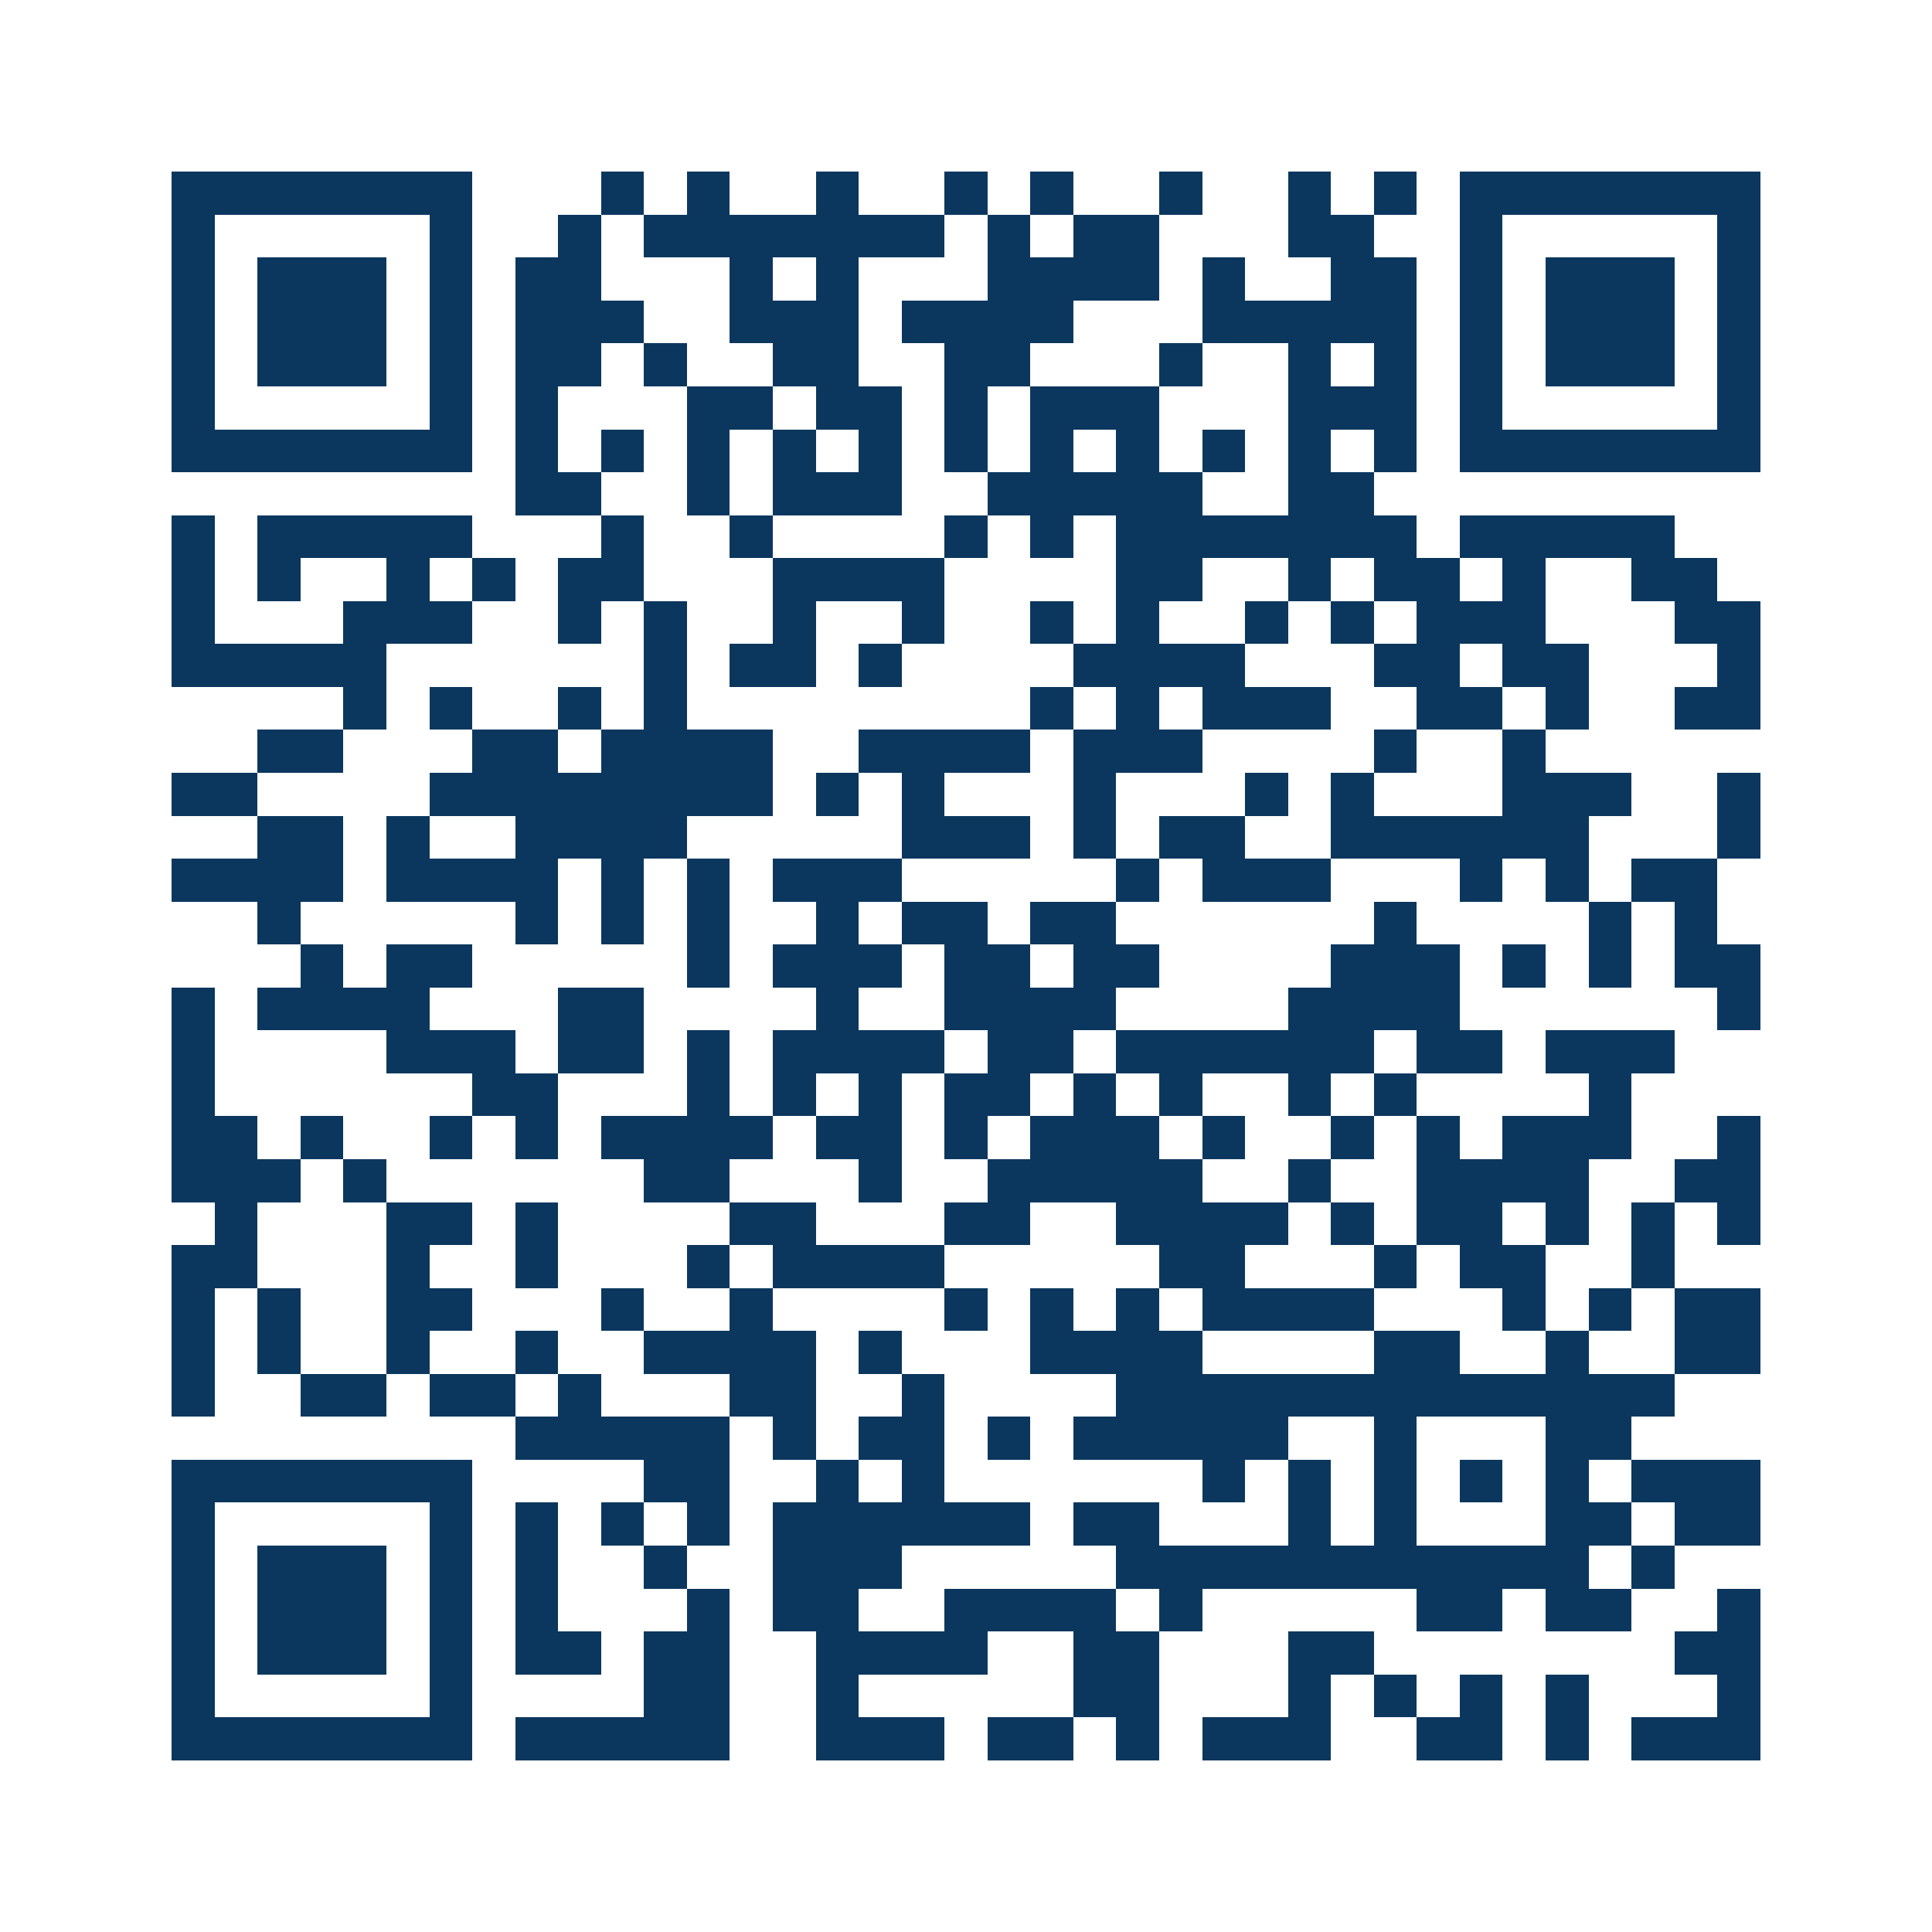 <svg xmlns="http://www.w3.org/2000/svg" width="150" height="150" viewBox="0 0 45 45" shape-rendering="crispEdges"><path fill="#ffffff" d="M0 0h45v45H0z"/><path stroke="#0b375e" d="M4 4.5h7m3 0h1m1 0h1m2 0h1m2 0h1m1 0h1m2 0h1m2 0h1m1 0h1m1 0h7M4 5.5h1m5 0h1m2 0h1m1 0h7m1 0h1m1 0h2m3 0h2m2 0h1m5 0h1M4 6.5h1m1 0h3m1 0h1m1 0h2m3 0h1m1 0h1m3 0h4m1 0h1m2 0h2m1 0h1m1 0h3m1 0h1M4 7.5h1m1 0h3m1 0h1m1 0h3m2 0h3m1 0h4m3 0h5m1 0h1m1 0h3m1 0h1M4 8.5h1m1 0h3m1 0h1m1 0h2m1 0h1m2 0h2m2 0h2m3 0h1m2 0h1m1 0h1m1 0h1m1 0h3m1 0h1M4 9.5h1m5 0h1m1 0h1m3 0h2m1 0h2m1 0h1m1 0h3m3 0h3m1 0h1m5 0h1M4 10.5h7m1 0h1m1 0h1m1 0h1m1 0h1m1 0h1m1 0h1m1 0h1m1 0h1m1 0h1m1 0h1m1 0h1m1 0h7M12 11.5h2m2 0h1m1 0h3m2 0h5m2 0h2M4 12.5h1m1 0h5m3 0h1m2 0h1m4 0h1m1 0h1m1 0h7m1 0h5M4 13.5h1m1 0h1m2 0h1m1 0h1m1 0h2m3 0h4m4 0h2m2 0h1m1 0h2m1 0h1m2 0h2M4 14.5h1m3 0h3m2 0h1m1 0h1m2 0h1m2 0h1m2 0h1m1 0h1m2 0h1m1 0h1m1 0h3m3 0h2M4 15.5h5m6 0h1m1 0h2m1 0h1m4 0h4m3 0h2m1 0h2m3 0h1M8 16.5h1m1 0h1m2 0h1m1 0h1m8 0h1m1 0h1m1 0h3m2 0h2m1 0h1m2 0h2M6 17.5h2m3 0h2m1 0h4m2 0h4m1 0h3m4 0h1m2 0h1M4 18.5h2m4 0h8m1 0h1m1 0h1m3 0h1m3 0h1m1 0h1m3 0h3m2 0h1M6 19.5h2m1 0h1m2 0h4m5 0h3m1 0h1m1 0h2m2 0h6m3 0h1M4 20.5h4m1 0h4m1 0h1m1 0h1m1 0h3m5 0h1m1 0h3m3 0h1m1 0h1m1 0h2M6 21.5h1m5 0h1m1 0h1m1 0h1m2 0h1m1 0h2m1 0h2m6 0h1m4 0h1m1 0h1M7 22.5h1m1 0h2m5 0h1m1 0h3m1 0h2m1 0h2m4 0h3m1 0h1m1 0h1m1 0h2M4 23.5h1m1 0h4m3 0h2m4 0h1m2 0h4m4 0h4m6 0h1M4 24.5h1m4 0h3m1 0h2m1 0h1m1 0h4m1 0h2m1 0h6m1 0h2m1 0h3M4 25.5h1m6 0h2m3 0h1m1 0h1m1 0h1m1 0h2m1 0h1m1 0h1m2 0h1m1 0h1m4 0h1M4 26.5h2m1 0h1m2 0h1m1 0h1m1 0h4m1 0h2m1 0h1m1 0h3m1 0h1m2 0h1m1 0h1m1 0h3m2 0h1M4 27.5h3m1 0h1m6 0h2m3 0h1m2 0h5m2 0h1m2 0h4m2 0h2M5 28.5h1m3 0h2m1 0h1m4 0h2m3 0h2m2 0h4m1 0h1m1 0h2m1 0h1m1 0h1m1 0h1M4 29.5h2m3 0h1m2 0h1m3 0h1m1 0h4m5 0h2m3 0h1m1 0h2m2 0h1M4 30.5h1m1 0h1m2 0h2m3 0h1m2 0h1m4 0h1m1 0h1m1 0h1m1 0h4m3 0h1m1 0h1m1 0h2M4 31.5h1m1 0h1m2 0h1m2 0h1m2 0h4m1 0h1m3 0h4m4 0h2m2 0h1m2 0h2M4 32.5h1m2 0h2m1 0h2m1 0h1m3 0h2m2 0h1m4 0h13M12 33.5h5m1 0h1m1 0h2m1 0h1m1 0h5m2 0h1m3 0h2M4 34.5h7m4 0h2m2 0h1m1 0h1m6 0h1m1 0h1m1 0h1m1 0h1m1 0h1m1 0h3M4 35.5h1m5 0h1m1 0h1m1 0h1m1 0h1m1 0h6m1 0h2m3 0h1m1 0h1m3 0h2m1 0h2M4 36.5h1m1 0h3m1 0h1m1 0h1m2 0h1m2 0h3m5 0h11m1 0h1M4 37.5h1m1 0h3m1 0h1m1 0h1m3 0h1m1 0h2m2 0h4m1 0h1m5 0h2m1 0h2m2 0h1M4 38.5h1m1 0h3m1 0h1m1 0h2m1 0h2m2 0h4m2 0h2m3 0h2m7 0h2M4 39.5h1m5 0h1m4 0h2m2 0h1m5 0h2m3 0h1m1 0h1m1 0h1m1 0h1m3 0h1M4 40.5h7m1 0h5m2 0h3m1 0h2m1 0h1m1 0h3m2 0h2m1 0h1m1 0h3"/></svg>
